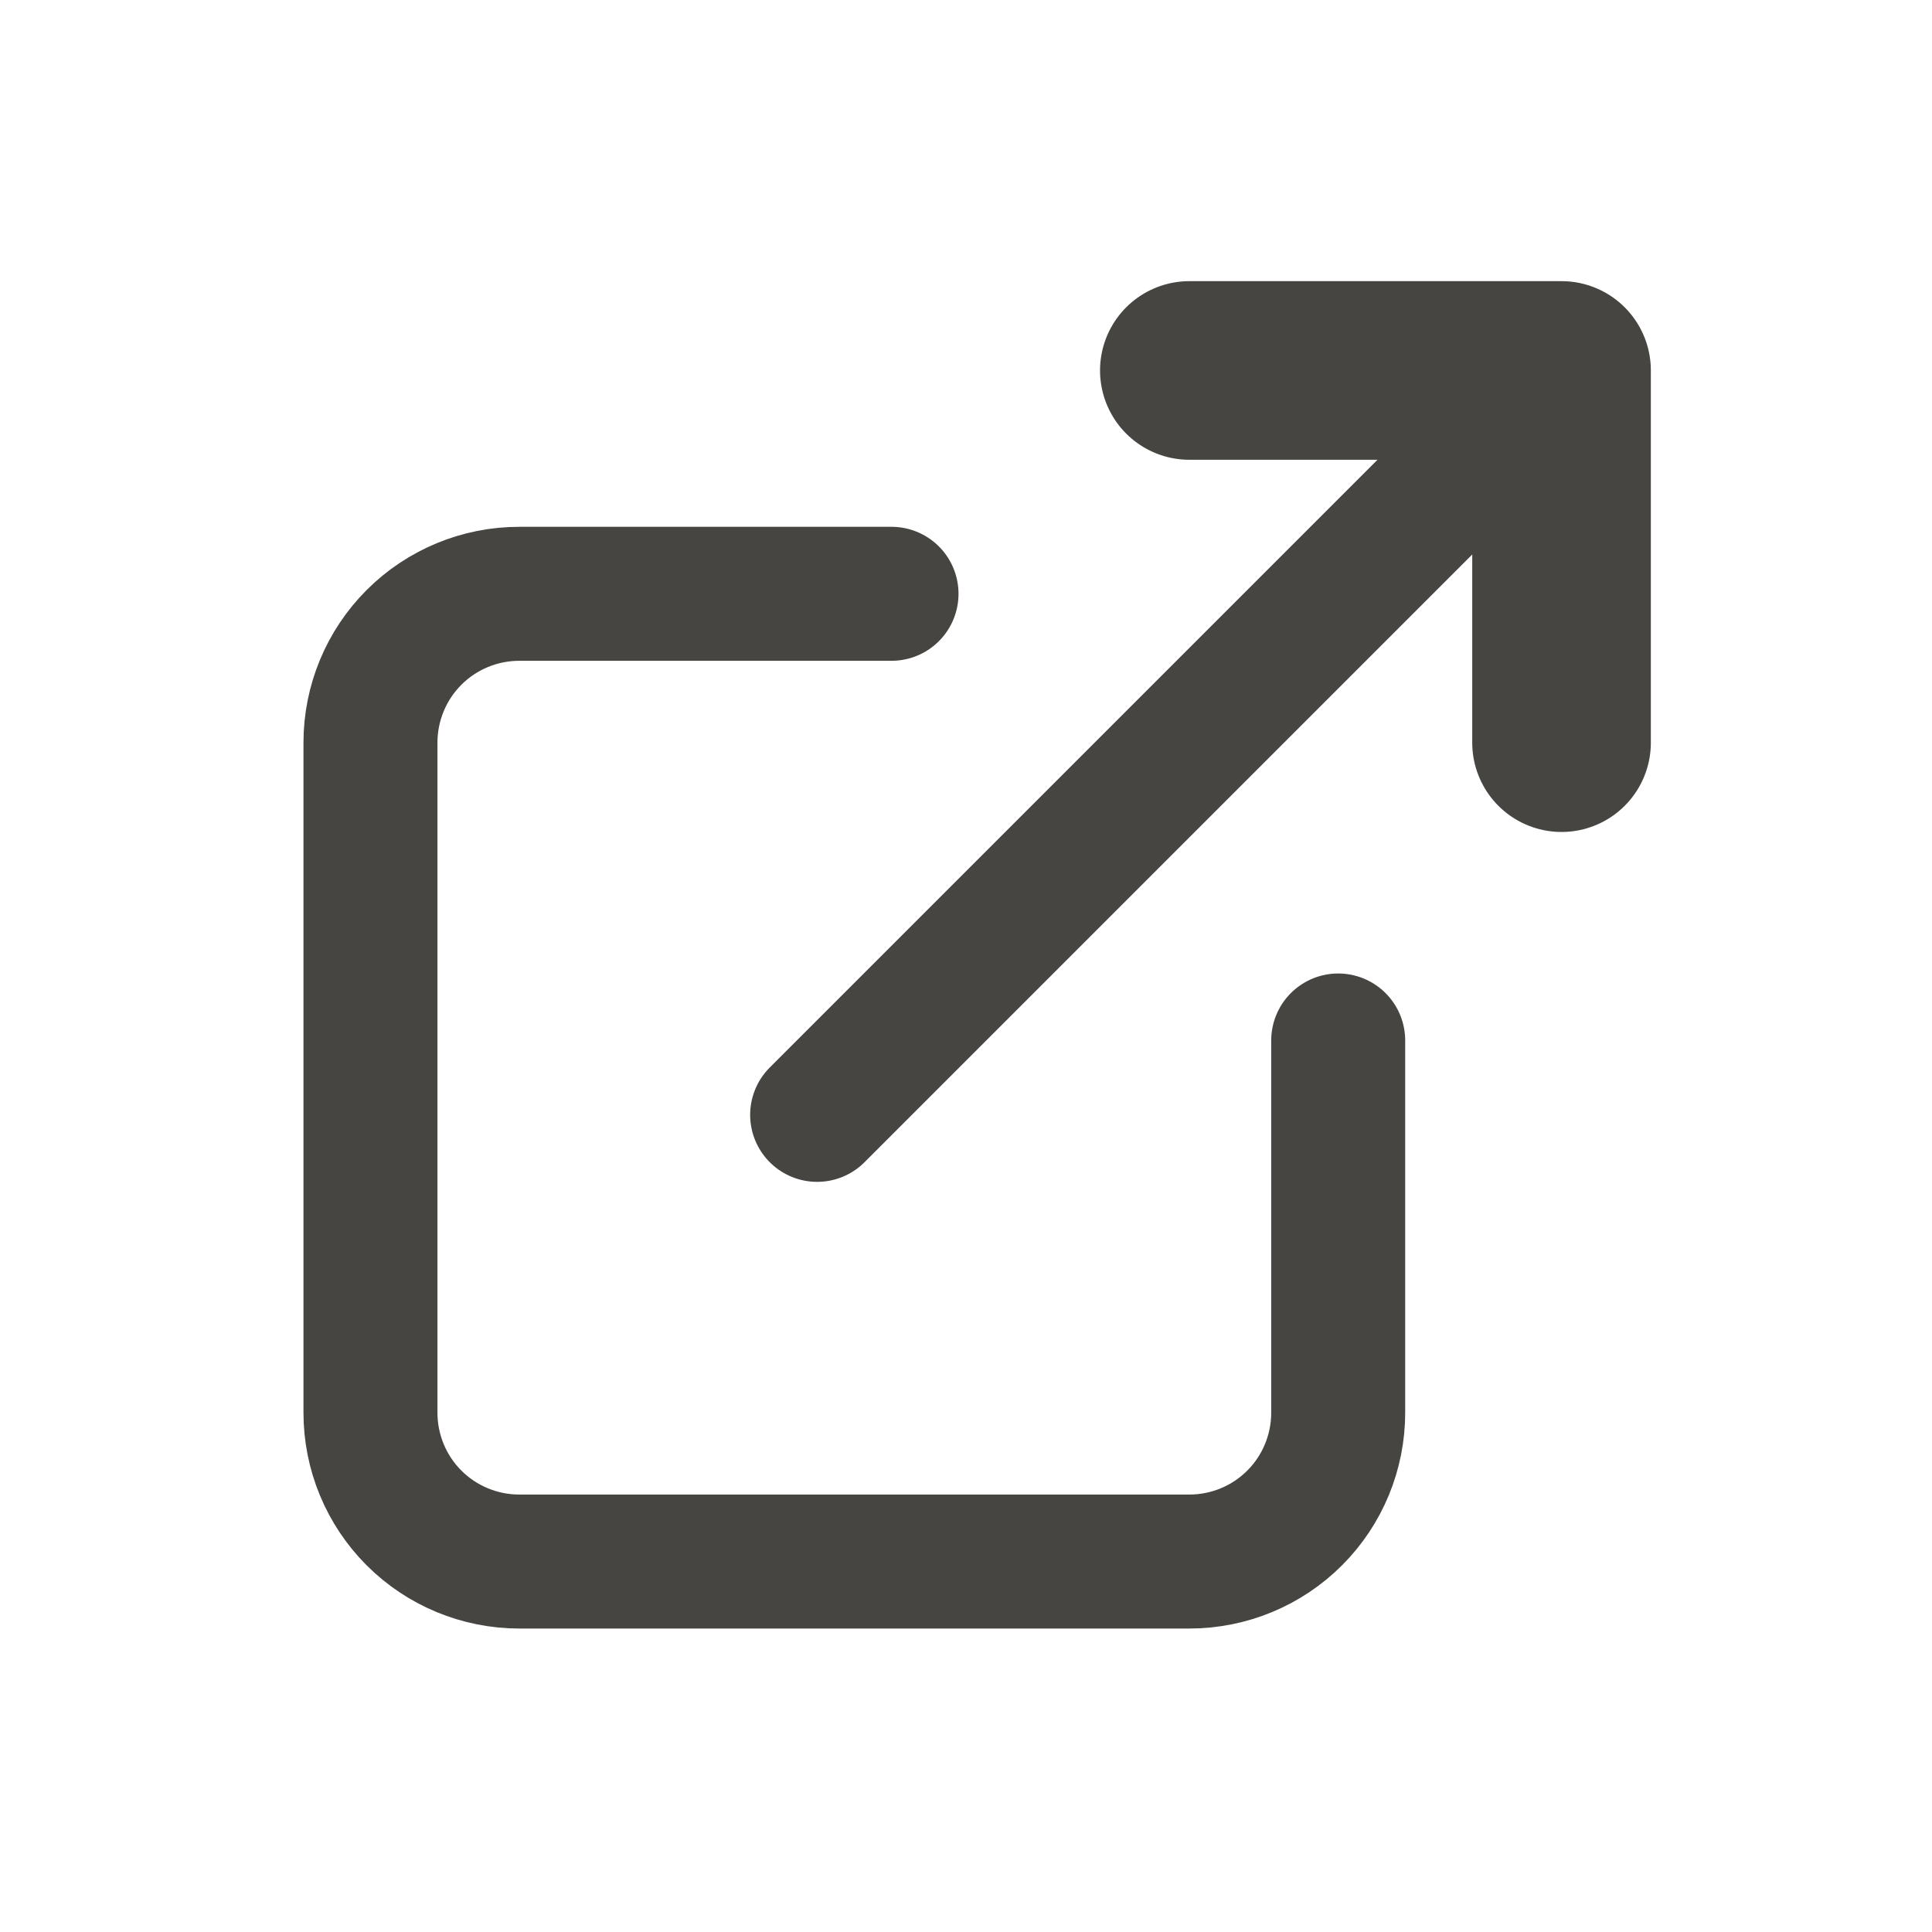 <svg width="20" height="20" viewBox="0 0 20 20" fill="none" xmlns="http://www.w3.org/2000/svg">
<path d="M9.229 6.147H5.376C4.967 6.147 4.575 6.309 4.286 6.598C3.997 6.887 3.835 7.279 3.835 7.688V14.624C3.835 15.033 3.997 15.425 4.286 15.714C4.575 16.003 4.967 16.165 5.376 16.165H12.312C12.721 16.165 13.113 16.003 13.402 15.714C13.691 15.425 13.853 15.033 13.853 14.624V10.771" stroke="#474541" stroke-width="1.387" stroke-linecap="round" stroke-linejoin="round"/>
<path d="M8.459 11.541L16.165 3.835" stroke="#474541" stroke-width="1.387" stroke-linecap="round" stroke-linejoin="round"/>
<path d="M12.312 3.835H16.165V7.688" stroke="#474541" stroke-width="1.849" stroke-linecap="round" stroke-linejoin="round"/>
</svg>
